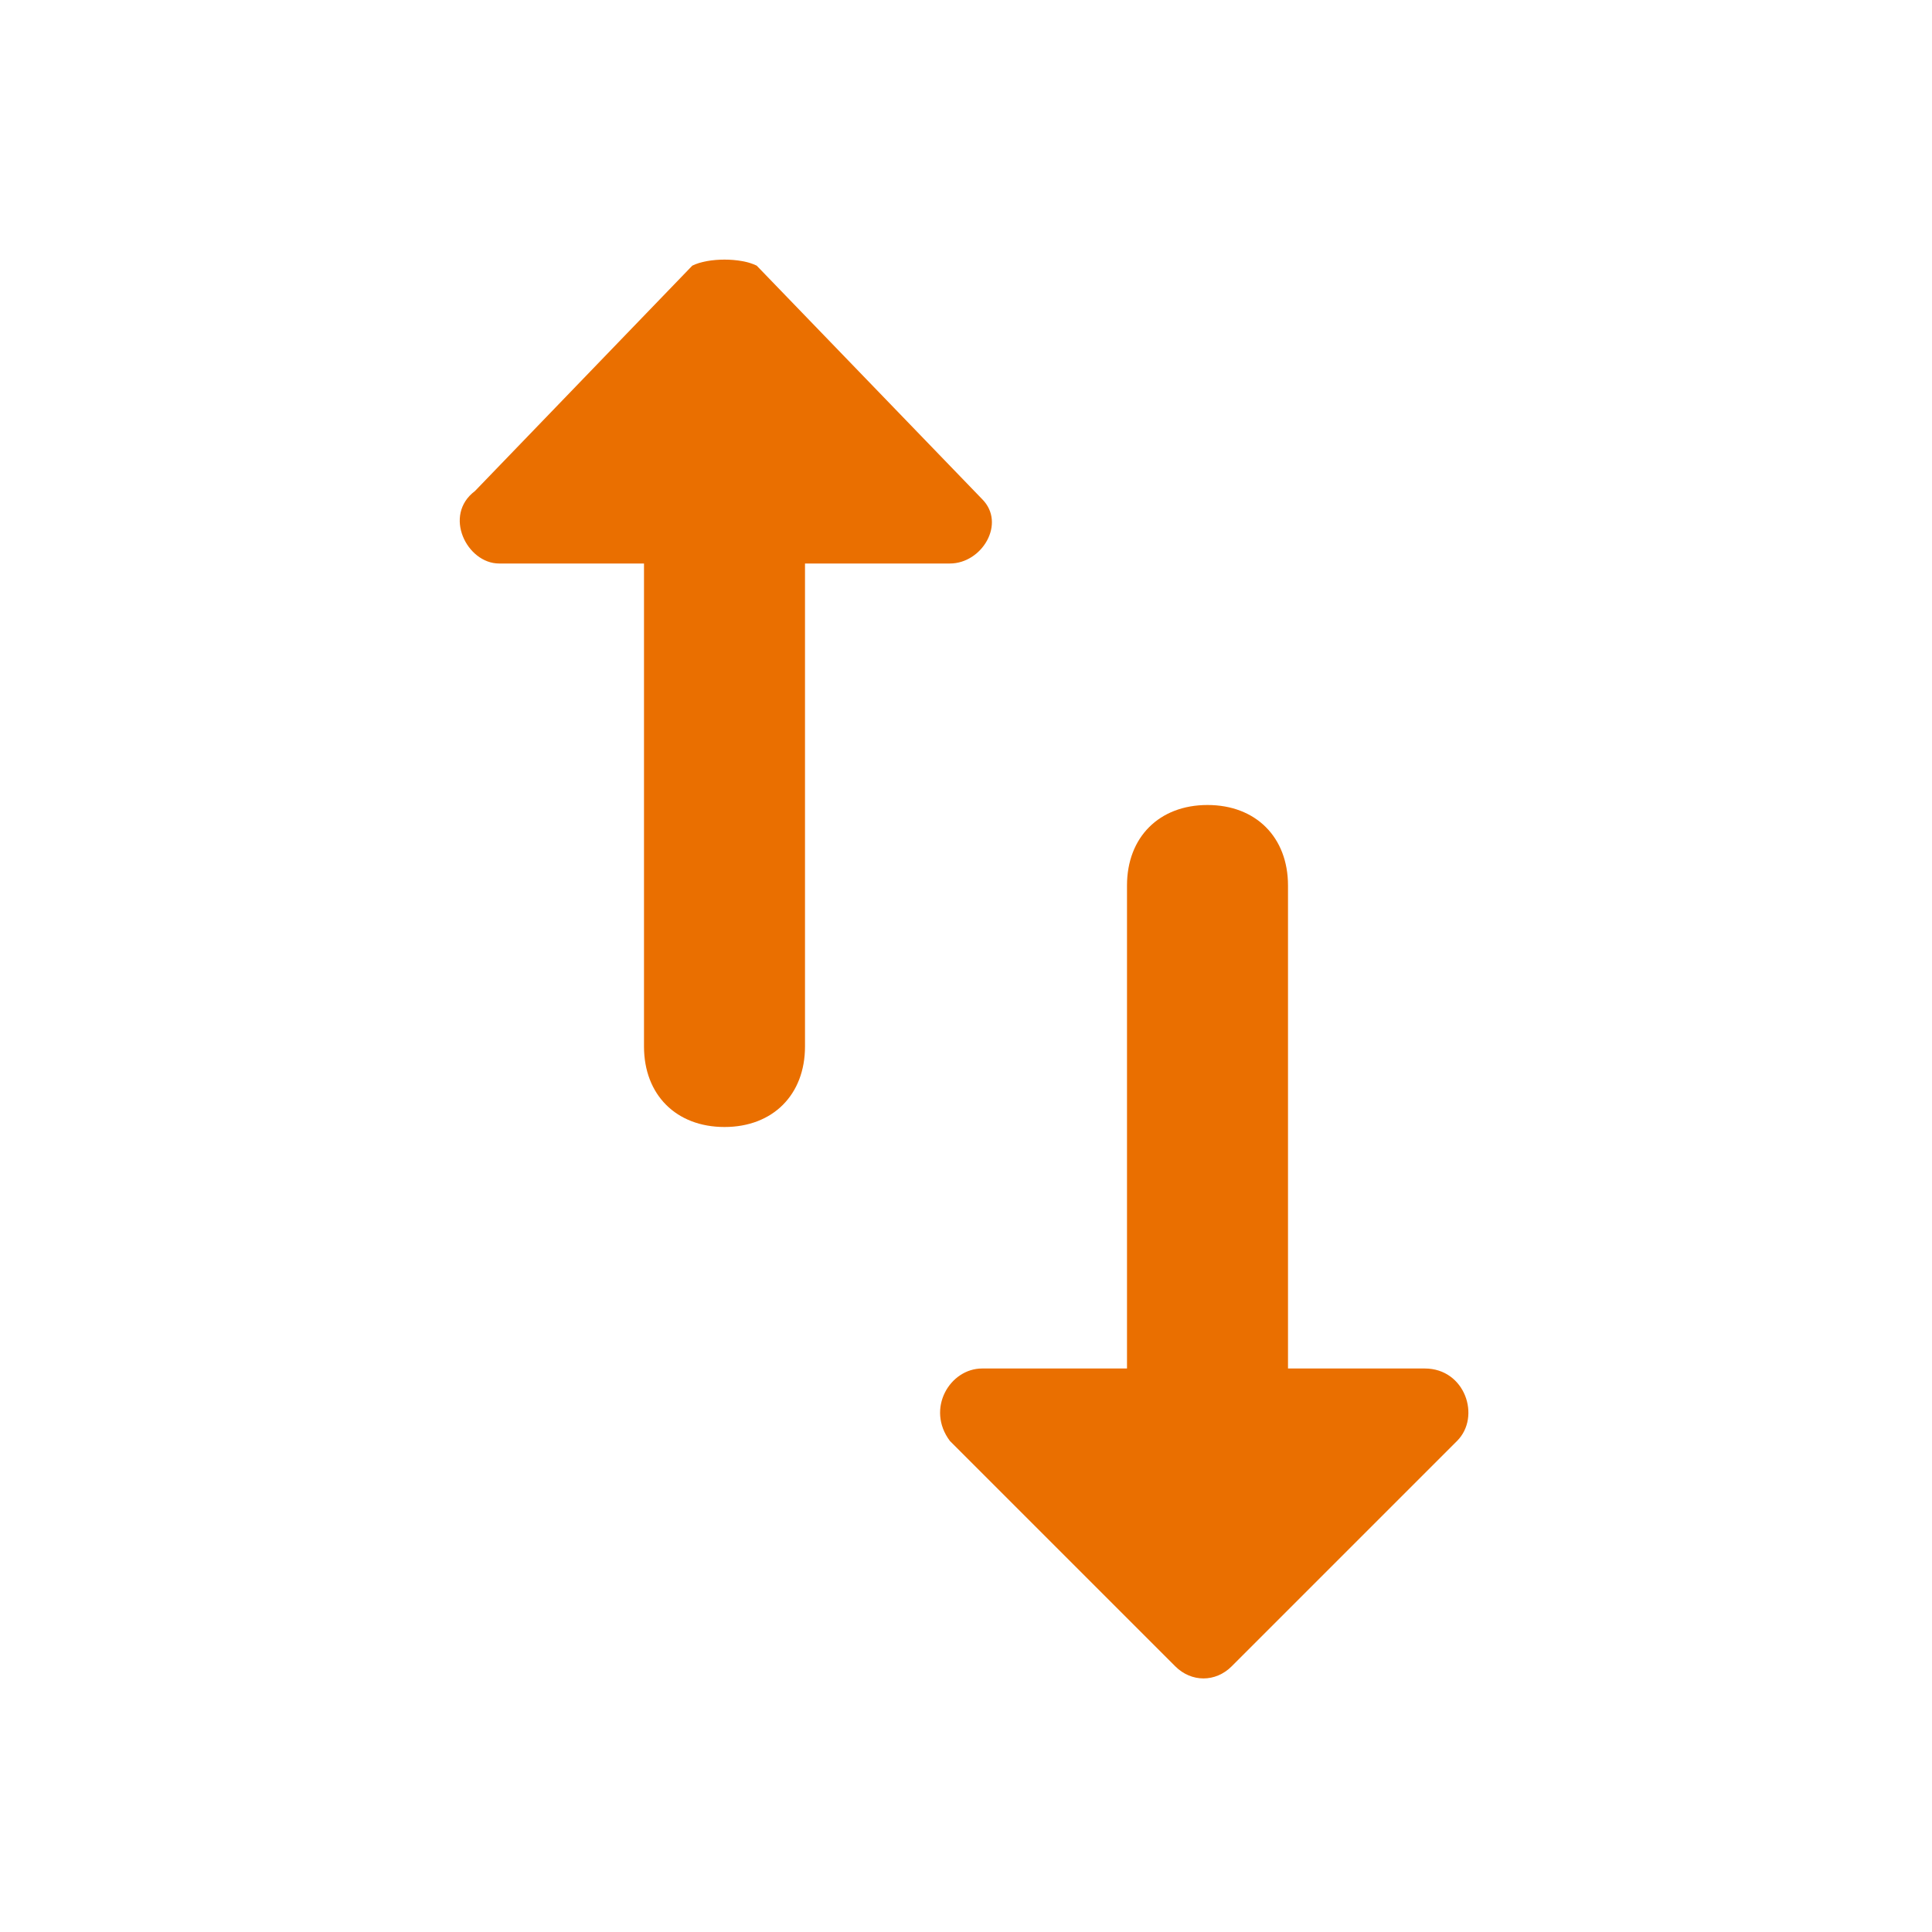 <?xml version="1.0" encoding="utf-8"?>
<!-- Generator: Adobe Illustrator 24.2.1, SVG Export Plug-In . SVG Version: 6.00 Build 0)  -->
<svg version="1.1" id="Layer_1" xmlns="http://www.w3.org/2000/svg" xmlns:xlink="http://www.w3.org/1999/xlink" x="0px" y="0px"
	 viewBox="0 0 24 24" style="enable-background:new 0 0 24 24;" xml:space="preserve">
<style type="text/css">
	.st0{fill:none;}
	.st1{fill:#EA6F00;}
</style>
<path class="st0" d="M0,0h24v24H0V0z"/>
<path class="st1" d="M16,17v-6c0-0.6-0.4-1-1-1s-1,0.4-1,1v6h-1.8c-0.4,0-0.7,0.5-0.4,0.9l2.8,2.8c0.2,0.2,0.5,0.2,0.7,0l2.8-2.8
	c0.3-0.3,0.1-0.9-0.4-0.9H16z M8.6,3.3L5.9,6.1C5.5,6.4,5.8,7,6.2,7H8v6c0,0.6,0.4,1,1,1s1-0.4,1-1V7h1.8c0.4,0,0.7-0.5,0.4-0.8
	L9.4,3.3C9.2,3.2,8.8,3.2,8.6,3.3z"/>
</svg>
